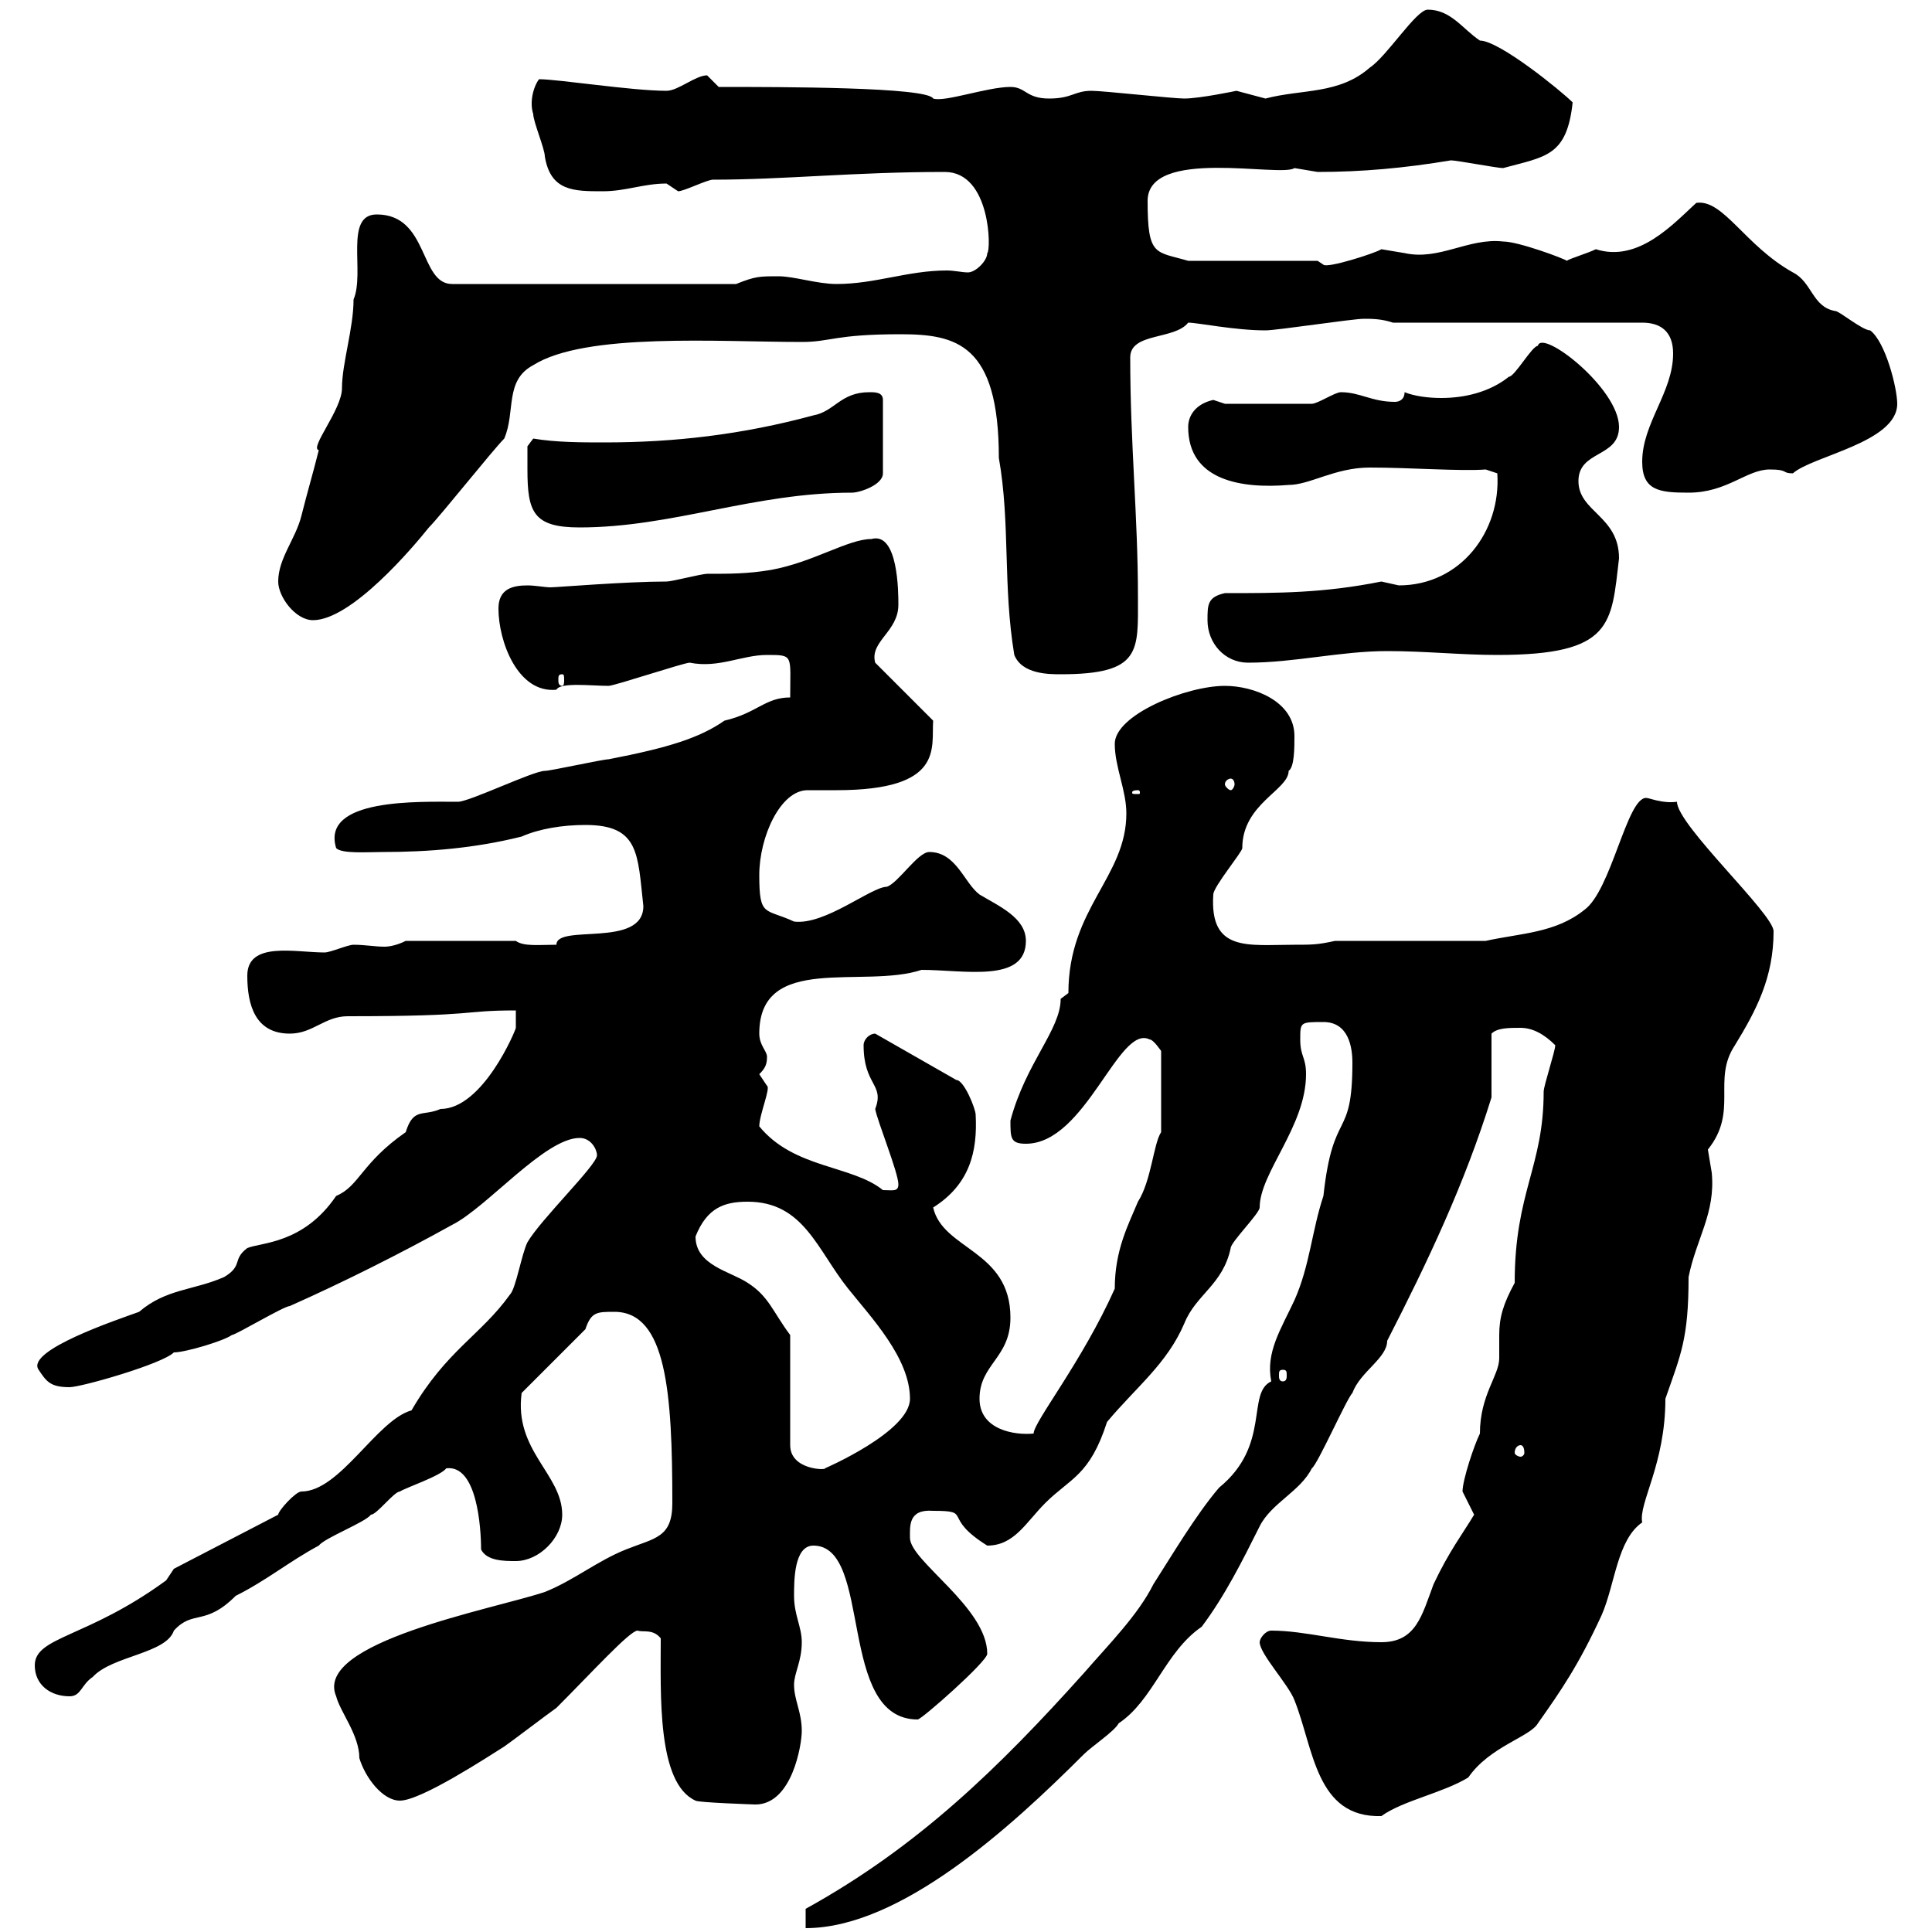 <svg xmlns="http://www.w3.org/2000/svg" xmlns:xlink="http://www.w3.org/1999/xlink" width="300" height="300"><path d="M125.10 296.40L125.10 299.40C139.80 299.40 156.90 283.80 168.30 272.40C169.50 271.20 173.10 268.80 173.70 267.60C179.10 264 180.90 256.50 186.60 252.60C190.20 247.80 192.90 242.40 195.60 237C197.40 233.40 201.90 231.60 203.70 228C204.60 227.40 209.10 217.20 210 216.30C211.20 213 215.40 210.90 215.40 208.20C221.70 195.90 227.40 183.90 231.60 170.40C231.60 168.60 231.60 162.30 231.60 160.50C232.50 159.60 234.30 159.60 236.10 159.60C237.90 159.60 239.70 160.50 241.50 162.30C241.50 163.20 239.70 168.60 239.70 169.50C239.70 181.20 235.20 185.10 235.20 199.20C233.40 202.50 232.80 204.60 232.80 207.30C232.80 208.20 232.80 209.70 232.80 210.90C232.80 213.60 229.80 216.60 229.80 222.60C228.90 224.40 227.10 229.80 227.10 231.60C227.10 231.60 228.90 235.20 228.90 235.20C227.10 238.20 225 240.90 222.60 246C220.80 250.80 219.90 255 214.50 255C208.20 255 202.80 253.20 197.40 253.20C196.50 253.20 195.60 254.40 195.60 255C195.60 256.80 200.10 261.60 201 264C204 271.50 204.30 282.30 214.50 282C217.80 279.60 224.10 278.40 228 276C231.30 271.20 237.60 269.70 238.80 267.60C242.40 262.50 245.10 258.60 248.70 250.80C250.80 246 251.10 239.10 255 236.40C254.40 233.40 258.60 227.40 258.60 217.20C261 210.30 262.20 207.90 262.20 198.30C263.40 192.30 266.40 188.40 265.80 182.10C265.80 182.10 265.20 178.50 265.20 178.50C270 172.50 265.80 167.70 269.40 162.30C272.70 156.90 275.40 151.80 275.40 144.60C275.40 141.90 260.40 128.10 260.40 124.50C258 124.80 256.20 123.90 255.60 123.90C252.60 123.90 250.20 138.30 246 141.30C241.50 144.90 236.10 144.90 230.70 146.10L207.30 146.10C204.60 146.70 203.70 146.70 201 146.70C193.80 146.70 187.80 147.90 188.40 138.90C188.40 137.70 192.90 132.30 192.90 131.70C192.90 124.80 200.10 122.70 200.10 119.70C201 119.10 201 116.10 201 114.30C201 108.90 194.70 106.50 190.20 106.50C184.20 106.50 173.10 111 173.10 115.50C173.10 119.10 174.90 122.70 174.90 126.30C174.90 136.20 165.90 141 165.90 154.20C165.90 154.20 164.70 155.10 164.70 155.10C164.70 159.90 159.30 165 156.90 174C156.90 176.70 156.90 177.60 159.30 177.60C168.60 177.60 173.70 159 178.50 161.40C179.10 161.40 180.30 163.20 180.30 163.20L180.30 175.80C179.10 177.60 178.80 183.30 176.70 186.60C175.20 190.20 173.10 194.10 173.10 200.10C168 211.50 160.50 220.80 160.50 222.60C157.50 222.90 152.10 222 152.10 217.20C152.10 211.80 156.90 210.90 156.90 204.60C156.90 194.10 146.40 194.10 144.90 187.50C150.60 183.90 151.80 178.80 151.50 173.10C151.50 172.20 149.70 167.70 148.50 167.70L135.90 160.50C135 160.50 134.10 161.40 134.10 162.30C134.10 168.60 137.40 168.30 135.90 172.20C136.20 174 139.50 182.10 139.50 183.90C139.50 185.10 138.60 184.80 137.10 184.80C132.30 180.90 123.30 181.50 117.90 174.90C117.90 173.10 119.70 168.90 119.10 168.60C119.10 168.60 117.90 166.80 117.90 166.80C118.80 165.90 119.10 165.30 119.10 164.10C119.10 163.20 117.90 162.30 117.90 160.50C117.90 147.90 134.10 153.60 143.10 150.60C149.70 150.60 159.30 152.70 159.30 146.10C159.30 142.50 155.10 140.70 152.10 138.90C149.70 137.10 148.50 132.30 144.30 132.30C142.50 132.30 139.50 137.10 137.70 137.70C135.30 137.70 128.10 143.70 123.30 143.10C118.80 141 117.90 142.50 117.90 135.90C117.90 129.90 121.20 122.70 125.40 122.70C126.60 122.70 128.10 122.70 129.90 122.70C146.70 122.70 144.60 116.10 144.90 111.90L135.90 102.90C135 99.60 139.50 98.10 139.50 93.90C139.50 92.10 139.50 82.50 135.30 83.70C131.70 83.70 126.30 87.30 119.70 88.50C116.10 89.10 113.40 89.10 109.80 89.10C108.90 89.10 104.40 90.30 103.50 90.30C97.20 90.30 86.40 91.20 85.50 91.20C84.60 91.20 83.10 90.90 81.90 90.90C79.50 90.90 77.40 91.50 77.40 94.50C77.40 99.60 80.40 107.70 86.40 107.10C87 105.90 91.80 106.50 94.50 106.50C95.40 106.50 106.20 102.90 107.10 102.90C111.60 103.80 115.20 101.70 119.10 101.70C123.30 101.70 122.70 101.70 122.70 108.30C118.80 108.30 117.60 110.70 112.50 111.90C108.60 114.60 103.80 116.10 94.50 117.90C93.60 117.90 85.50 119.70 84.60 119.70C82.80 119.70 72.90 124.50 71.10 124.50C65.10 124.50 49.80 123.90 52.20 131.70C53.10 132.60 57 132.30 59.40 132.30C66.60 132.30 73.80 131.70 81 129.90C83.70 128.70 87.30 128.10 90.90 128.10C99.30 128.10 99 132.60 99.90 140.70C99.90 147.30 86.40 143.40 86.40 146.70C83.70 146.70 81.30 147 80.10 146.10L63 146.10C61.80 146.70 60.60 147 59.70 147C58.20 147 56.70 146.70 54.90 146.70C54 146.70 51.30 147.90 50.40 147.90C45.90 147.90 38.40 146.10 38.40 151.50C38.40 156 39.60 160.50 45 160.50C48.60 160.50 50.40 157.80 54 157.80C74.70 157.80 71.40 156.90 80.10 156.90C80.10 158.10 80.10 159 80.10 159.60C80.10 159.90 75 172.20 68.40 172.20C65.70 173.40 64.20 171.90 63 175.80C56.10 180.60 55.80 184.20 52.20 185.70C47.10 193.20 40.50 192.90 38.40 193.80C36 195.60 37.80 196.50 34.80 198.30C30 200.40 25.80 200.10 21.60 203.70C18.30 204.90 3.90 209.70 6 212.70C7.20 214.50 7.80 215.40 10.80 215.40C12.60 215.40 25.20 211.80 27 210C28.80 210 34.80 208.20 36 207.30C36.60 207.30 44.10 202.80 45 202.80C53.10 199.20 62.10 194.70 70.20 190.20C75.60 187.50 84.60 176.70 90 176.70C91.80 176.70 92.70 178.50 92.70 179.40C92.70 180.90 84 189.30 81.90 192.90C81 194.70 80.10 200.10 79.20 201C74.70 207.30 69.30 209.70 63.90 219C58.50 220.50 52.80 231.60 46.80 231.60C45.90 231.60 43.20 234.60 43.20 235.20L27 243.60L25.80 245.40C13.50 254.40 5.40 254.10 5.40 258.60C5.40 261.60 7.80 263.40 10.80 263.40C12.60 263.40 12.60 261.60 14.40 260.40C17.40 257.10 25.80 256.80 27 253.20C30 249.90 31.80 252.60 36.60 247.80C41.40 245.40 45 242.40 49.50 240C50.40 238.80 56.70 236.40 57.60 235.20C58.50 235.20 61.20 231.60 62.10 231.60C63 231 68.40 229.20 69.30 228C74.10 227.40 74.70 237.30 74.70 240.60C75.60 242.40 78.30 242.40 80.10 242.40C83.70 242.40 87.30 238.80 87.30 235.20C87.30 228.90 79.80 225.30 81 216.30L90.90 206.40C91.80 203.70 92.70 203.70 95.40 203.70C103.50 203.70 104.40 216.30 104.40 233.40C104.40 238.80 101.70 238.80 97.20 240.60C92.70 242.40 89.10 245.40 84.60 247.20C76.50 249.90 48.60 255 52.20 263.40C52.80 265.80 55.80 269.40 55.80 273C56.70 276 59.40 279.60 62.10 279.60C65.40 279.60 75.90 272.70 78.30 271.20C79.20 270.60 85.50 265.80 86.40 265.20C91.80 259.80 97.80 253.20 99 253.20C99.90 253.50 101.40 252.90 102.60 254.40C102.60 263.10 102 276.90 108 279.60C108.30 279.90 117.30 280.20 117.30 280.20C123 280.20 124.50 270.90 124.50 268.80C124.50 265.80 123.30 264 123.30 261.60C123.30 259.80 124.50 258 124.50 255C124.50 252.60 123.30 250.80 123.30 247.80C123.30 245.40 123.30 240 126.30 240C135.60 240 129.90 267 142.50 267C143.10 267 153.30 258 153.30 256.80C153.30 249.60 141.30 242.40 141.30 238.80C141.30 237 141 234.30 144.90 234.60C151.20 234.60 146.10 235.50 153.30 240C157.50 240 159.30 236.40 162.30 233.40C166.20 229.50 169.20 229.20 171.90 220.80C176.40 215.40 181.20 211.80 183.90 205.50C185.70 201 189.90 199.50 191.10 193.80C191.10 192.90 195.60 188.40 195.60 187.50C195.60 182.10 202.80 174.90 202.80 166.80C202.80 164.10 201.90 164.10 201.90 161.40C201.90 158.70 201.90 158.70 205.50 158.70C209.40 158.70 210 162.60 210 165C210 177.30 207 171.90 205.50 185.70C203.70 191.10 203.40 196.50 201 201.90C198.90 206.40 196.50 210 197.40 214.50C193.50 216.30 197.40 224.40 189.30 231C185.70 235.20 181.80 241.80 179.10 246C176.70 250.80 172.20 255.30 168.30 259.80C155.10 274.50 142.50 286.80 125.10 296.40ZM108 192C109.80 187.50 112.50 186.60 116.10 186.60C124.80 186.60 126.90 194.10 131.70 200.10C135.30 204.60 141.30 210.90 141.30 217.20C141.30 222.30 128.10 228 128.10 228C128.40 228.30 122.70 228.30 122.70 224.40L122.70 207.30C120 203.70 119.40 201.30 116.10 199.20C113.40 197.40 108 196.50 108 192ZM236.10 224.40C236.40 224.40 236.70 224.70 236.70 225.60C236.70 225.90 236.40 226.20 236.10 226.20C235.80 226.20 235.20 225.90 235.20 225.60C235.20 224.70 235.80 224.40 236.10 224.40ZM199.20 212.70C199.80 212.70 199.80 213 199.80 213.60C199.80 213.90 199.80 214.50 199.20 214.50C198.60 214.50 198.60 213.90 198.60 213.60C198.60 213 198.60 212.70 199.20 212.70ZM176.70 122.70C177 122.70 177 123 177 123C177 123.30 177 123.30 176.70 123.30C175.80 123.30 175.80 123.30 175.80 123C175.80 123 175.80 122.70 176.70 122.70ZM191.10 120.90C191.40 120.90 191.70 121.20 191.70 121.80C191.70 122.10 191.40 122.70 191.10 122.70C190.80 122.70 190.20 122.10 190.20 121.80C190.20 121.20 190.80 120.90 191.10 120.90ZM87.30 104.70C87.60 104.70 87.60 105 87.60 105.60C87.60 105.90 87.60 106.50 87.30 106.50C86.70 106.50 86.70 105.90 86.70 105.60C86.70 105 86.70 104.70 87.30 104.70ZM157.50 101.70C158.70 104.70 162.90 104.70 164.70 104.70C177.30 104.70 176.70 101.10 176.70 92.70C176.70 80.10 175.50 69 175.50 55.50C175.50 51.60 182.40 52.80 184.50 50.10C186 50.10 191.70 51.30 196.50 51.30C198.30 51.30 210 49.50 211.80 49.50C213 49.50 214.50 49.50 216.30 50.10L255 50.10C258 50.10 259.80 51.60 259.80 54.90C259.80 60.90 255 65.70 255 71.70C255 76.20 257.70 76.50 262.20 76.50C268.20 76.50 271.20 72.90 274.80 72.90C277.80 72.90 276.60 73.50 278.40 73.50C281.40 70.80 294.60 68.70 294.60 62.70C294.60 60.30 292.80 53.10 290.40 51.30C289.20 51.30 285.60 48.30 285 48.30C281.40 47.70 281.40 43.80 278.40 42.30C270.90 38.10 267.60 30.90 263.40 31.50C259.80 34.80 254.40 40.80 247.80 38.70C246.60 39.30 243.60 40.20 243.30 40.50C243 40.20 235.80 37.50 233.40 37.50C228 36.90 223.50 40.50 218.10 39.30C218.10 39.30 214.50 38.70 214.50 38.70C213.60 39.30 206.10 41.70 205.50 41.10L204.60 40.50L184.50 40.50C179.40 39 178.20 39.90 178.20 31.20C178.20 22.80 198.90 27.60 201 26.10C201 26.10 204.60 26.70 204.60 26.70C211.50 26.70 218.10 26.10 225.30 24.90C226.20 24.90 232.50 26.10 233.40 26.10C240 24.30 243.30 24.30 244.20 15.90C242.40 14.10 232.80 6.30 229.80 6.30C227.10 4.50 225.30 1.50 221.70 1.50C219.90 1.50 215.40 8.70 212.70 10.50C207.90 14.70 202.20 13.80 196.50 15.30C196.50 15.30 192 14.10 192 14.10C192 14.10 186.30 15.30 183.90 15.30C182.10 15.30 171.30 14.10 169.50 14.10C166.80 14.10 166.50 15.30 162.90 15.30C159.30 15.30 159.30 13.50 156.90 13.50C153.30 13.50 146.70 15.90 144.90 15.30C144 13.50 121.20 13.50 111.60 13.50C111.60 13.50 109.80 11.70 109.80 11.70C108 11.70 105.30 14.10 103.50 14.10C98.10 14.10 86.70 12.30 83.70 12.30C82.80 13.50 82.20 15.90 82.80 17.70C82.80 18.90 84.60 23.10 84.60 24.30C85.50 29.70 89.10 29.70 93.60 29.70C97.20 29.70 99.90 28.50 103.50 28.50C103.50 28.50 105.30 29.70 105.30 29.70C106.20 29.70 109.80 27.90 110.70 27.90C121.80 27.90 132.60 26.70 146.70 26.70C153.90 26.70 153.90 39 153.30 39.30C153.30 40.50 151.50 42.30 150.30 42.30C149.40 42.30 148.20 42 147 42C141 42 135.90 44.10 129.90 44.10C126.90 44.10 123.30 42.90 120.90 42.90C117.90 42.90 117.30 42.90 114.30 44.10L70.20 44.10C65.10 44.10 66.60 33.30 58.50 33.30C53.40 33.30 56.70 42.30 54.90 46.50C54.90 51 53.10 56.40 53.10 60.30C53.10 63.60 48 69.60 49.50 69.90C48.60 73.50 47.70 76.50 46.80 80.10C45.90 83.70 43.20 86.70 43.20 90.30C43.20 92.70 45.90 96.30 48.60 96.30C54.60 96.30 64.20 84.90 66.60 81.90C68.40 80.10 76.50 69.90 78.30 68.10C80.10 63.90 78.30 59.10 82.80 56.70C90.90 51.60 111.60 53.10 124.50 53.10C129 53.10 129.60 51.90 139.80 51.90C148.50 51.90 155.10 53.40 155.10 71.10C156.90 81.30 155.70 90.90 157.50 101.70ZM187.50 96.30C187.50 99.90 190.20 102.90 193.80 102.90C201 102.90 208.20 101.10 215.40 101.10C221.40 101.10 226.80 101.70 232.50 101.70C250.50 101.70 250.20 96.90 251.40 86.70C251.40 80.10 245.10 79.50 245.10 74.70C245.10 69.90 251.40 71.10 251.40 66.30C251.40 60.30 239.40 51 238.80 53.70C237.90 53.70 235.20 58.50 234.30 58.50C231.30 60.90 227.40 61.80 223.80 61.80C221.70 61.80 219.60 61.50 218.10 60.90C218.10 62.10 217.20 62.40 216.60 62.40C213 62.40 211.20 60.90 208.20 60.90C207.30 60.90 204.60 62.70 203.70 62.70L190.20 62.70C190.20 62.70 188.40 62.10 188.40 62.10C185.70 62.70 184.50 64.50 184.50 66.30C184.50 74.70 192.90 75.90 200.10 75.30C203.40 75.30 207.30 72.60 212.70 72.60C219 72.60 226.80 73.20 230.70 72.90L232.50 73.50C233.10 82.50 226.80 90.90 217.20 90.90C217.20 90.90 214.50 90.30 214.50 90.30C205.50 92.10 198.60 92.10 190.20 92.10C187.50 92.70 187.50 93.90 187.50 96.30ZM81.90 72.90C81.90 79.50 82.80 81.90 90 81.90C104.40 81.90 117 76.50 132.30 76.50C133.50 76.50 137.10 75.30 137.10 73.50L137.10 62.10C137.10 60.90 135.90 60.90 135 60.90C130.50 60.90 129.60 63.90 126.30 64.50C115.20 67.50 104.70 68.70 93.90 68.70C90.30 68.70 86.40 68.70 82.80 68.10L81.90 69.30C81.90 69.30 81.90 71.70 81.90 72.90Z"/></svg>